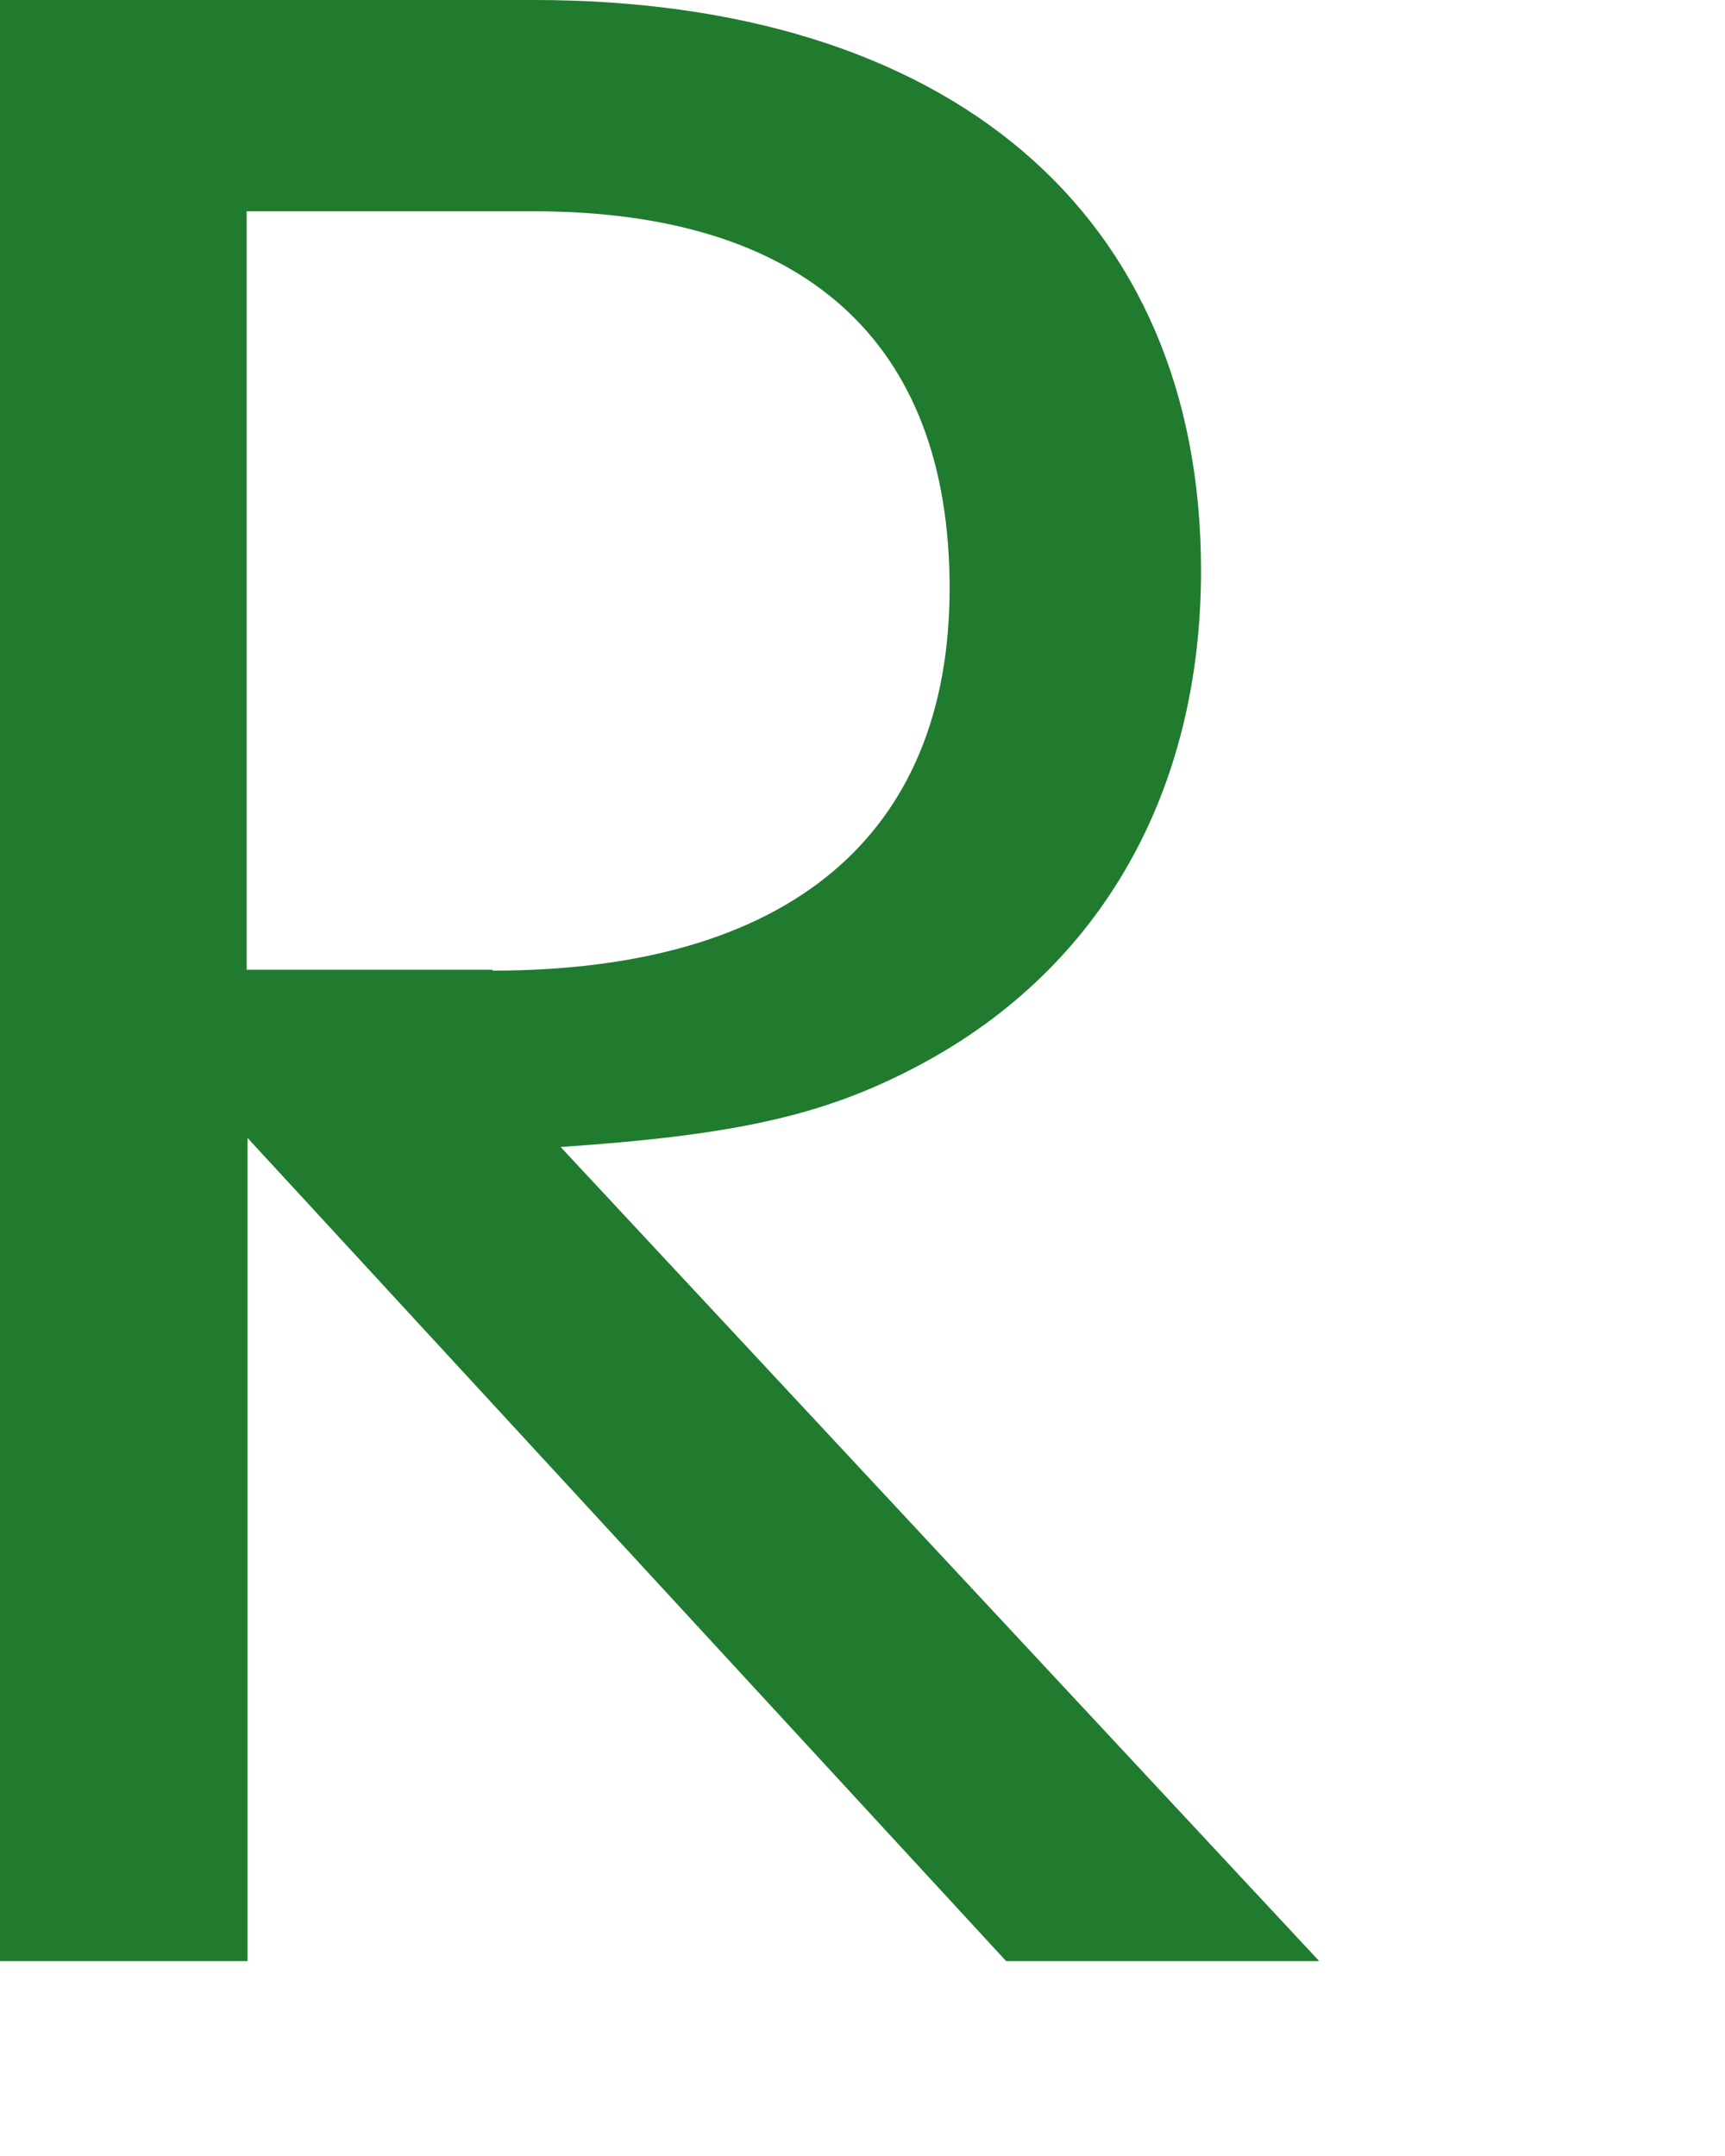 <?xml version="1.0" encoding="utf-8"?>
<svg xmlns="http://www.w3.org/2000/svg" fill="none" height="100%" overflow="visible" preserveAspectRatio="none" style="display: block;" viewBox="0 0 4 5" width="100%">
<path d="M1.142 2.251C1.829 2.251 2.202 1.938 2.202 1.364C2.202 0.79 1.863 0.49 1.237 0.49H0.572V2.249H1.142V2.251ZM0.57 4.548H0V0H1.237C2.202 0 2.785 0.497 2.785 1.323C2.785 1.834 2.555 2.244 2.134 2.469C1.917 2.585 1.714 2.632 1.3 2.66L3.059 4.548H2.333L0.574 2.639V4.548H0.57Z" fill="#207B2E" id="Vector"/>
</svg>
